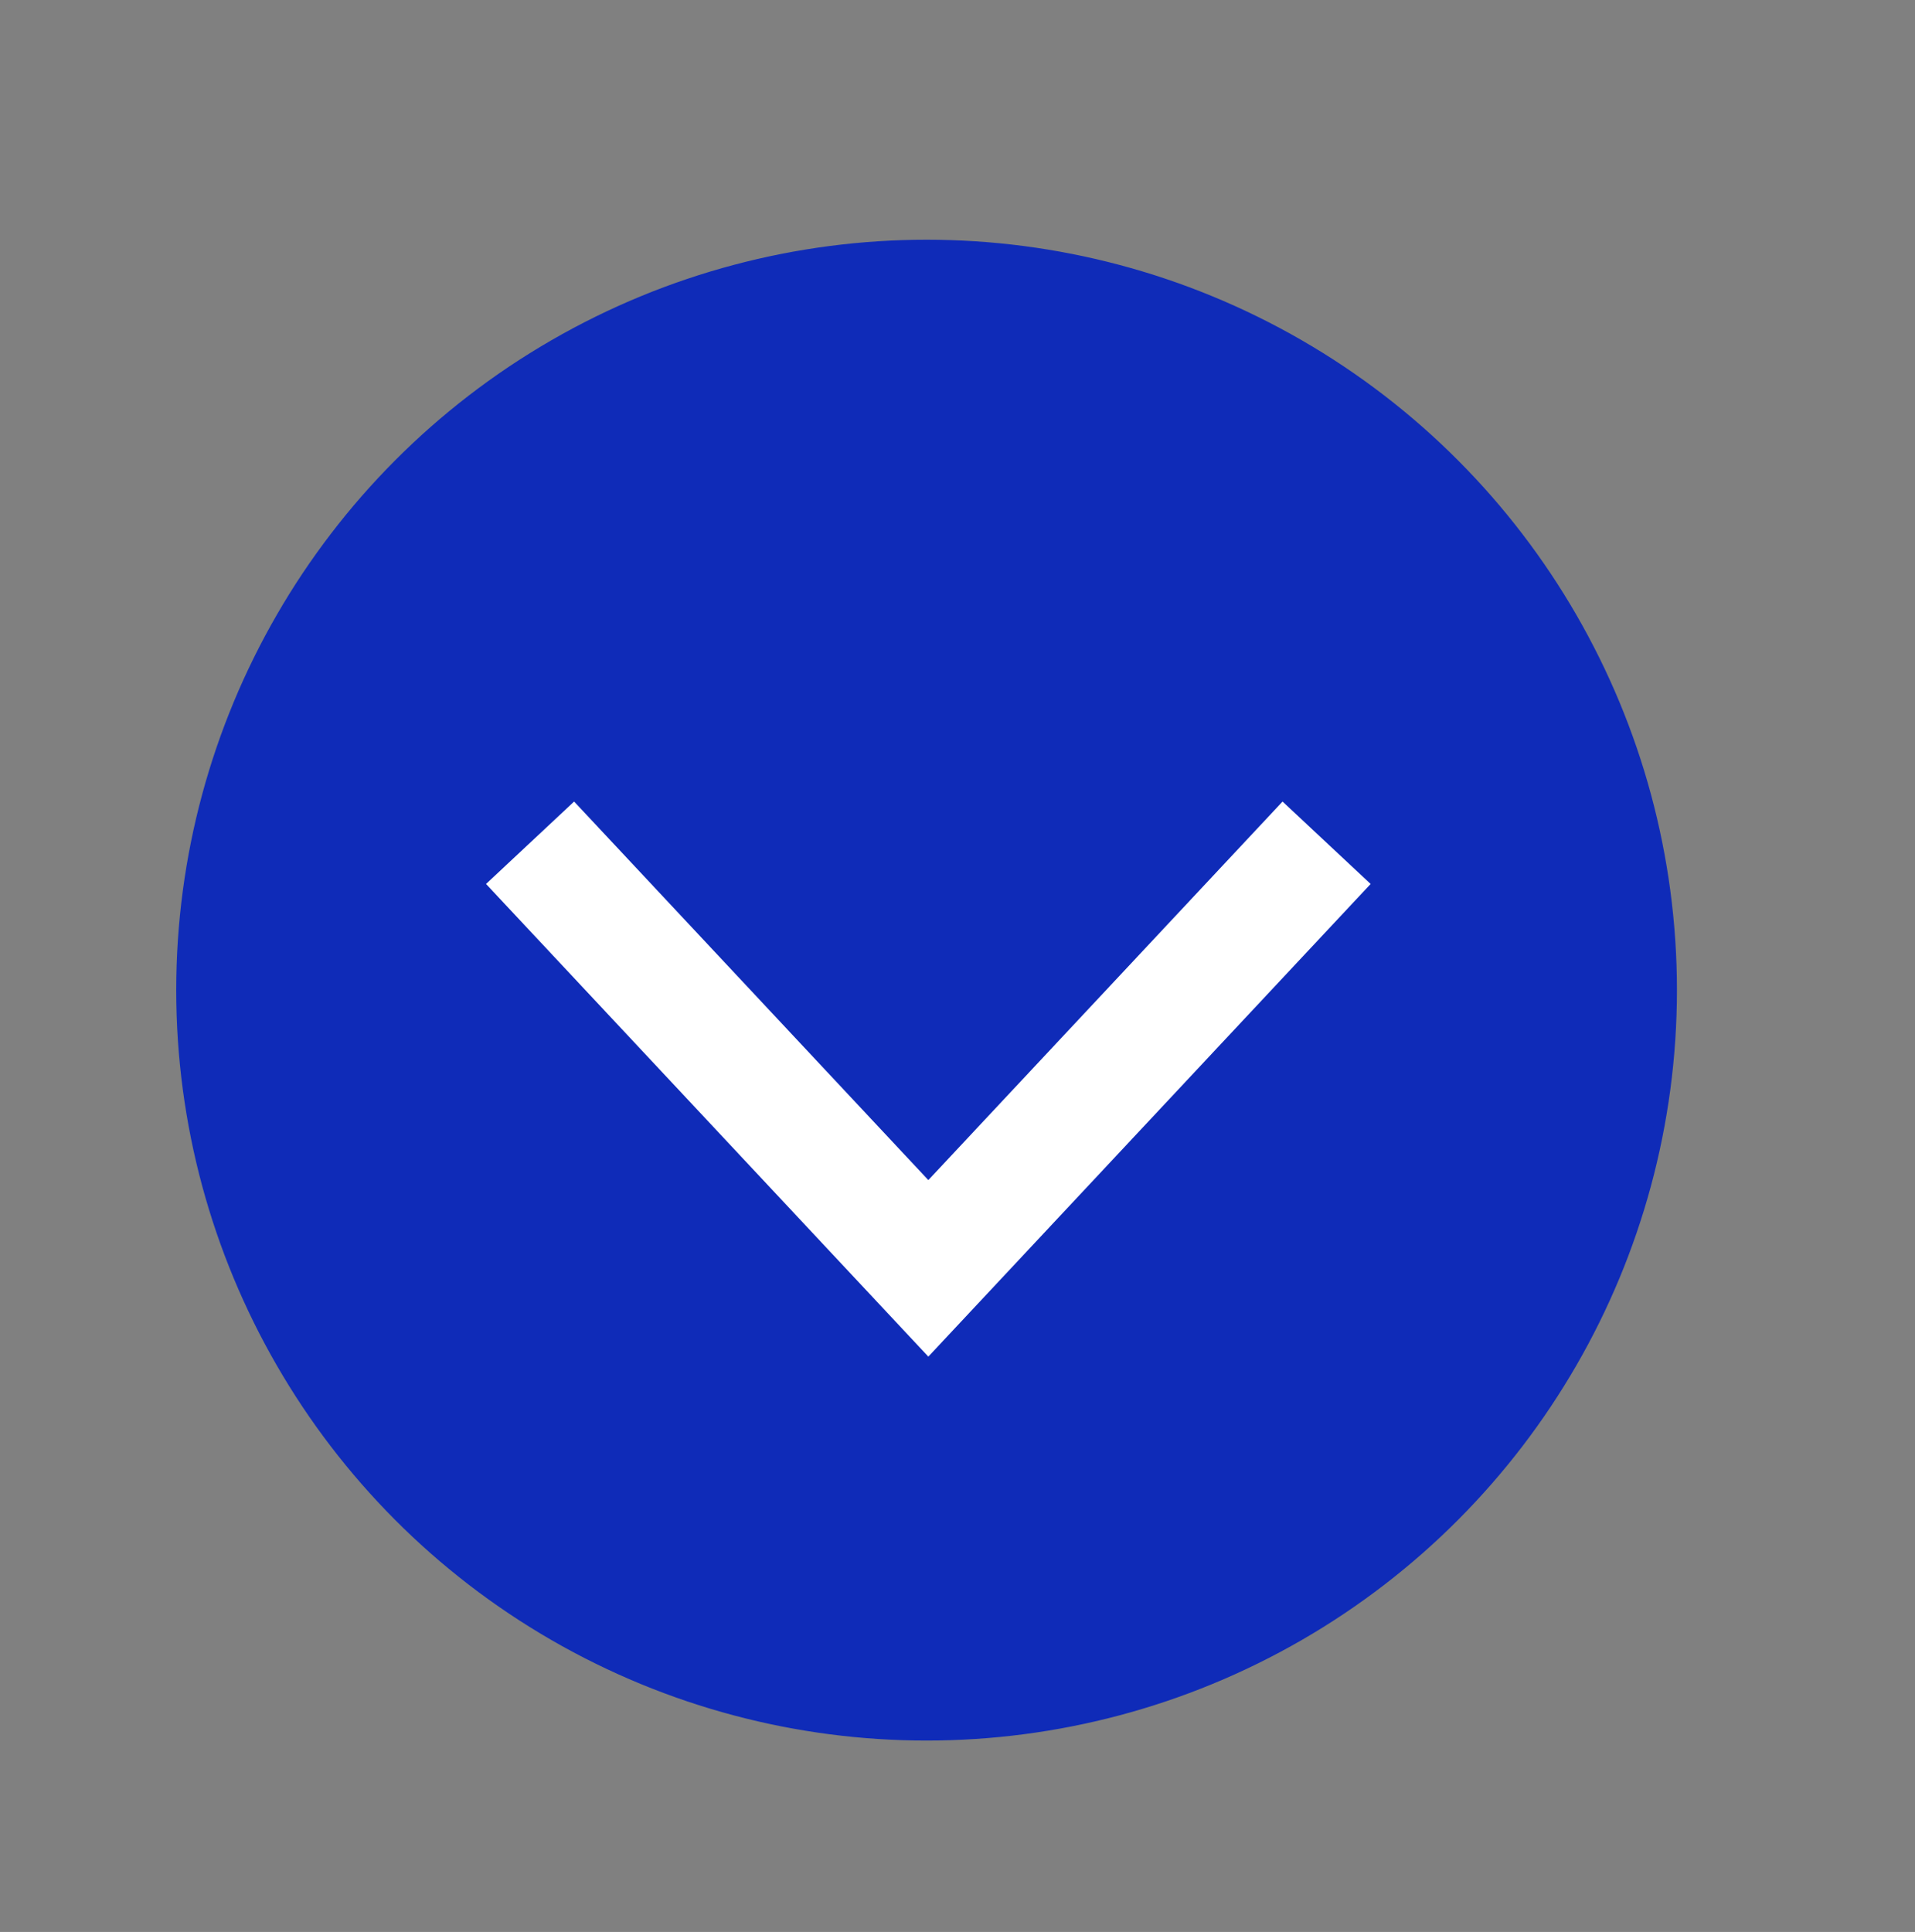 <svg xmlns="http://www.w3.org/2000/svg" data-name="Warstwa 1" viewBox="0 0 174.64 176.17"><rect x="0" y="0" width="174.64" height="176.17" fill="#808080" stroke="none"/><circle cx="84.5" cy="90.29" r="67.93" fill="#0f2bb8" stroke="#0f2bb8" stroke-miterlimit="10"/><path fill="#0f2bb8" stroke="#fff" stroke-miterlimit="10" stroke-width="11" d="M48.34 76.85l36.32 38.81 36.32-38.81"/></svg>